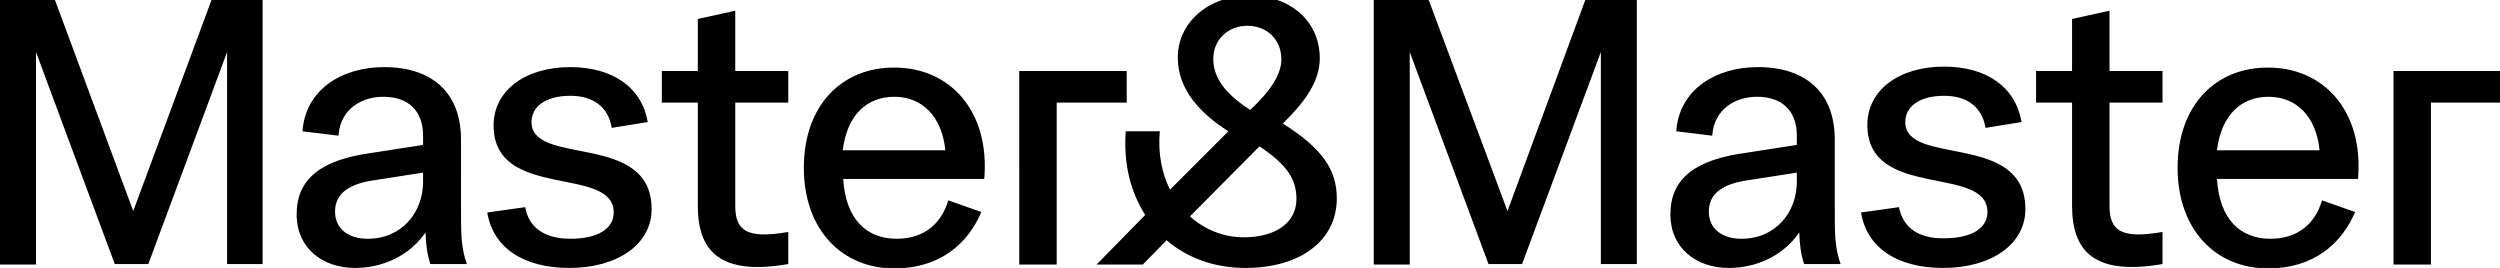 <svg xml:space="preserve" style="enable-background:new 0 0 514.1 55.1;" viewBox="0 0 514.1 55.1" y="0px" x="0px" xmlns:xlink="http://www.w3.org/1999/xlink" xmlns="http://www.w3.org/2000/svg" id="Layer_1" version="1.1">
<g>
	<path d="M492.1,54.4h7.8V21.1h14.4v-6.5h-22.1V54.4z M455.9,30.9c0.9-7.3,5-11,10.6-11c5.7,0,9.8,4,10.5,11H455.9z M447.8,34.5
		c0,12.8,7.9,20.7,18.6,20.7c9.3,0,15.1-5,17.9-11.6l-6.8-2.4c-1.4,4.8-5,7.9-10.6,7.9c-6.1,0-10.5-3.9-11-12.3h29
		c1.2-14-7.1-22.9-18.4-22.9C455.7,13.8,447.8,21.6,447.8,34.5 M426.1,3.9v10.7h-7.4v6.5h7.4v21.2c0,9.5,4.7,14.4,18.6,12v-6.6
		c-8.6,1.5-10.9-0.3-10.9-5.4V21.1h10.9v-6.5h-10.9V2.2L426.1,3.9z M390.5,42.6l-7.8,1.1c1.2,7.3,7.5,11.4,16.9,11.4
		c9.8,0,16.9-4.8,16.9-12.1c0-16-24.7-8.7-24.7-17.9c0-3.1,2.8-5.4,8-5.4c4.7,0,7.8,2.3,8.5,6.6l7.4-1.2
		c-1.2-7.2-7.2-11.4-15.9-11.4c-9.4,0-15.8,4.9-15.8,12c0,15.5,24.7,8.1,24.7,17.9c0,3.3-3.2,5.4-8.9,5.4
		C394.4,49.1,391.3,46.7,390.5,42.6 M351.4,43.5c0-3.9,3.2-5.7,7.8-6.4l10.3-1.6v1.9c0,6.2-4.3,11.7-11.4,11.7
		C354.2,49.1,351.4,47.1,351.4,43.5 M343.5,44.1c0,6.9,5.3,11,12,11c5.7,0,11.2-2.5,14.5-7.3c0.1,2.6,0.3,4.3,1,6.5h7.5
		c-1.2-3.5-1.2-5.8-1.2-12V28.7c0-9.7-6-14.9-15.8-14.9c-8.8,0-16.2,4.7-16.8,13.2l7.4,0.9c0.4-5.6,4.9-8,9.2-8c5.2,0,8.2,2.9,8.2,8
		v1.9l-10.3,1.6C348.6,32.8,343.5,36.7,343.5,44.1 M282.5,54.4h7.4V10.7l16.2,43.6h6.9l16.2-43.6v43.6h7.4V0H326L310,43.4L293.8,0
		h-11.3V54.4z M249.5,12.1c0-4,3.1-6.8,7-6.8c4,0,7,2.8,7,6.9c0,3-2.1,6.4-6.4,10.4C252.4,19.6,249.5,16.3,249.5,12.1 M244.7,44.5
		L259,30.1c5.7,3.8,7.6,6.8,7.6,10.8c0,5.2-4.7,7.9-10.8,7.9C251.6,48.8,247.7,47.2,244.7,44.5 M225.5,54.4h9.5l4.9-5
		c4.3,3.7,9.9,5.7,16.2,5.7c11.4,0,18.8-5.7,18.8-14.3c0-5.9-3-10.3-11.1-15.4c4.3-4.2,7.6-8.5,7.6-13.4c0-7.6-6-12.9-14.4-12.9
		c-8.7,0-14.8,5.7-14.8,12.7c0,6.8,4.8,11.6,10.4,15.2l-12,12c-1.7-3.4-2.5-7.5-2.1-12h-7c-0.5,6.7,1,12.5,4,17.2L225.5,54.4z
		 M209.5,54.4h7.8V21.1h14.4v-6.5h-22.1V54.4z M173.3,30.9c0.9-7.3,5-11,10.6-11c5.7,0,9.8,4,10.5,11H173.3z M165.3,34.5
		c0,12.8,7.9,20.7,18.6,20.7c9.3,0,15.1-5,17.9-11.6l-6.8-2.4c-1.4,4.8-5,7.9-10.6,7.9c-6.1,0-10.5-3.9-11-12.3h29
		c1.2-14-7.1-22.9-18.4-22.9C173.2,13.8,165.3,21.6,165.3,34.5 M143.5,3.9v10.7h-7.4v6.5h7.4v21.2c0,9.5,4.7,14.4,18.6,12v-6.6
		c-8.6,1.5-10.9-0.3-10.9-5.4V21.1h10.9v-6.5h-10.9V2.2L143.5,3.9z M108,42.6l-7.8,1.1c1.2,7.3,7.5,11.4,16.9,11.4
		c9.8,0,16.9-4.8,16.9-12.1c0-16-24.7-8.7-24.7-17.9c0-3.1,2.8-5.4,8-5.4c4.7,0,7.8,2.3,8.5,6.6l7.4-1.2C132,18,126,13.8,117.3,13.8
		c-9.4,0-15.8,4.9-15.8,12c0,15.5,24.7,8.1,24.7,17.9c0,3.3-3.2,5.4-8.9,5.4C111.9,49.1,108.7,46.7,108,42.6 M68.9,43.5
		c0-3.9,3.2-5.7,7.8-6.4L87,35.5v1.9c0,6.2-4.3,11.7-11.4,11.7C71.7,49.1,68.9,47.1,68.9,43.5 M61,44.1c0,6.9,5.3,11,12,11
		c5.7,0,11.2-2.5,14.5-7.3c0.1,2.6,0.3,4.3,1,6.5h7.5c-1.2-3.5-1.2-5.8-1.2-12V28.7c0-9.7-6-14.9-15.8-14.9
		c-8.8,0-16.2,4.7-16.8,13.2l7.4,0.9c0.4-5.6,4.9-8,9.2-8c5.2,0,8.2,2.9,8.2,8v1.9l-10.3,1.6C66.1,32.8,61,36.7,61,44.1 M0,54.4h7.4
		V10.7l16.2,43.6h6.9l16.2-43.6v43.6H54V0H43.5L27.4,43.4L11.3,0H0V54.4z"></path>
</g>
</svg>
